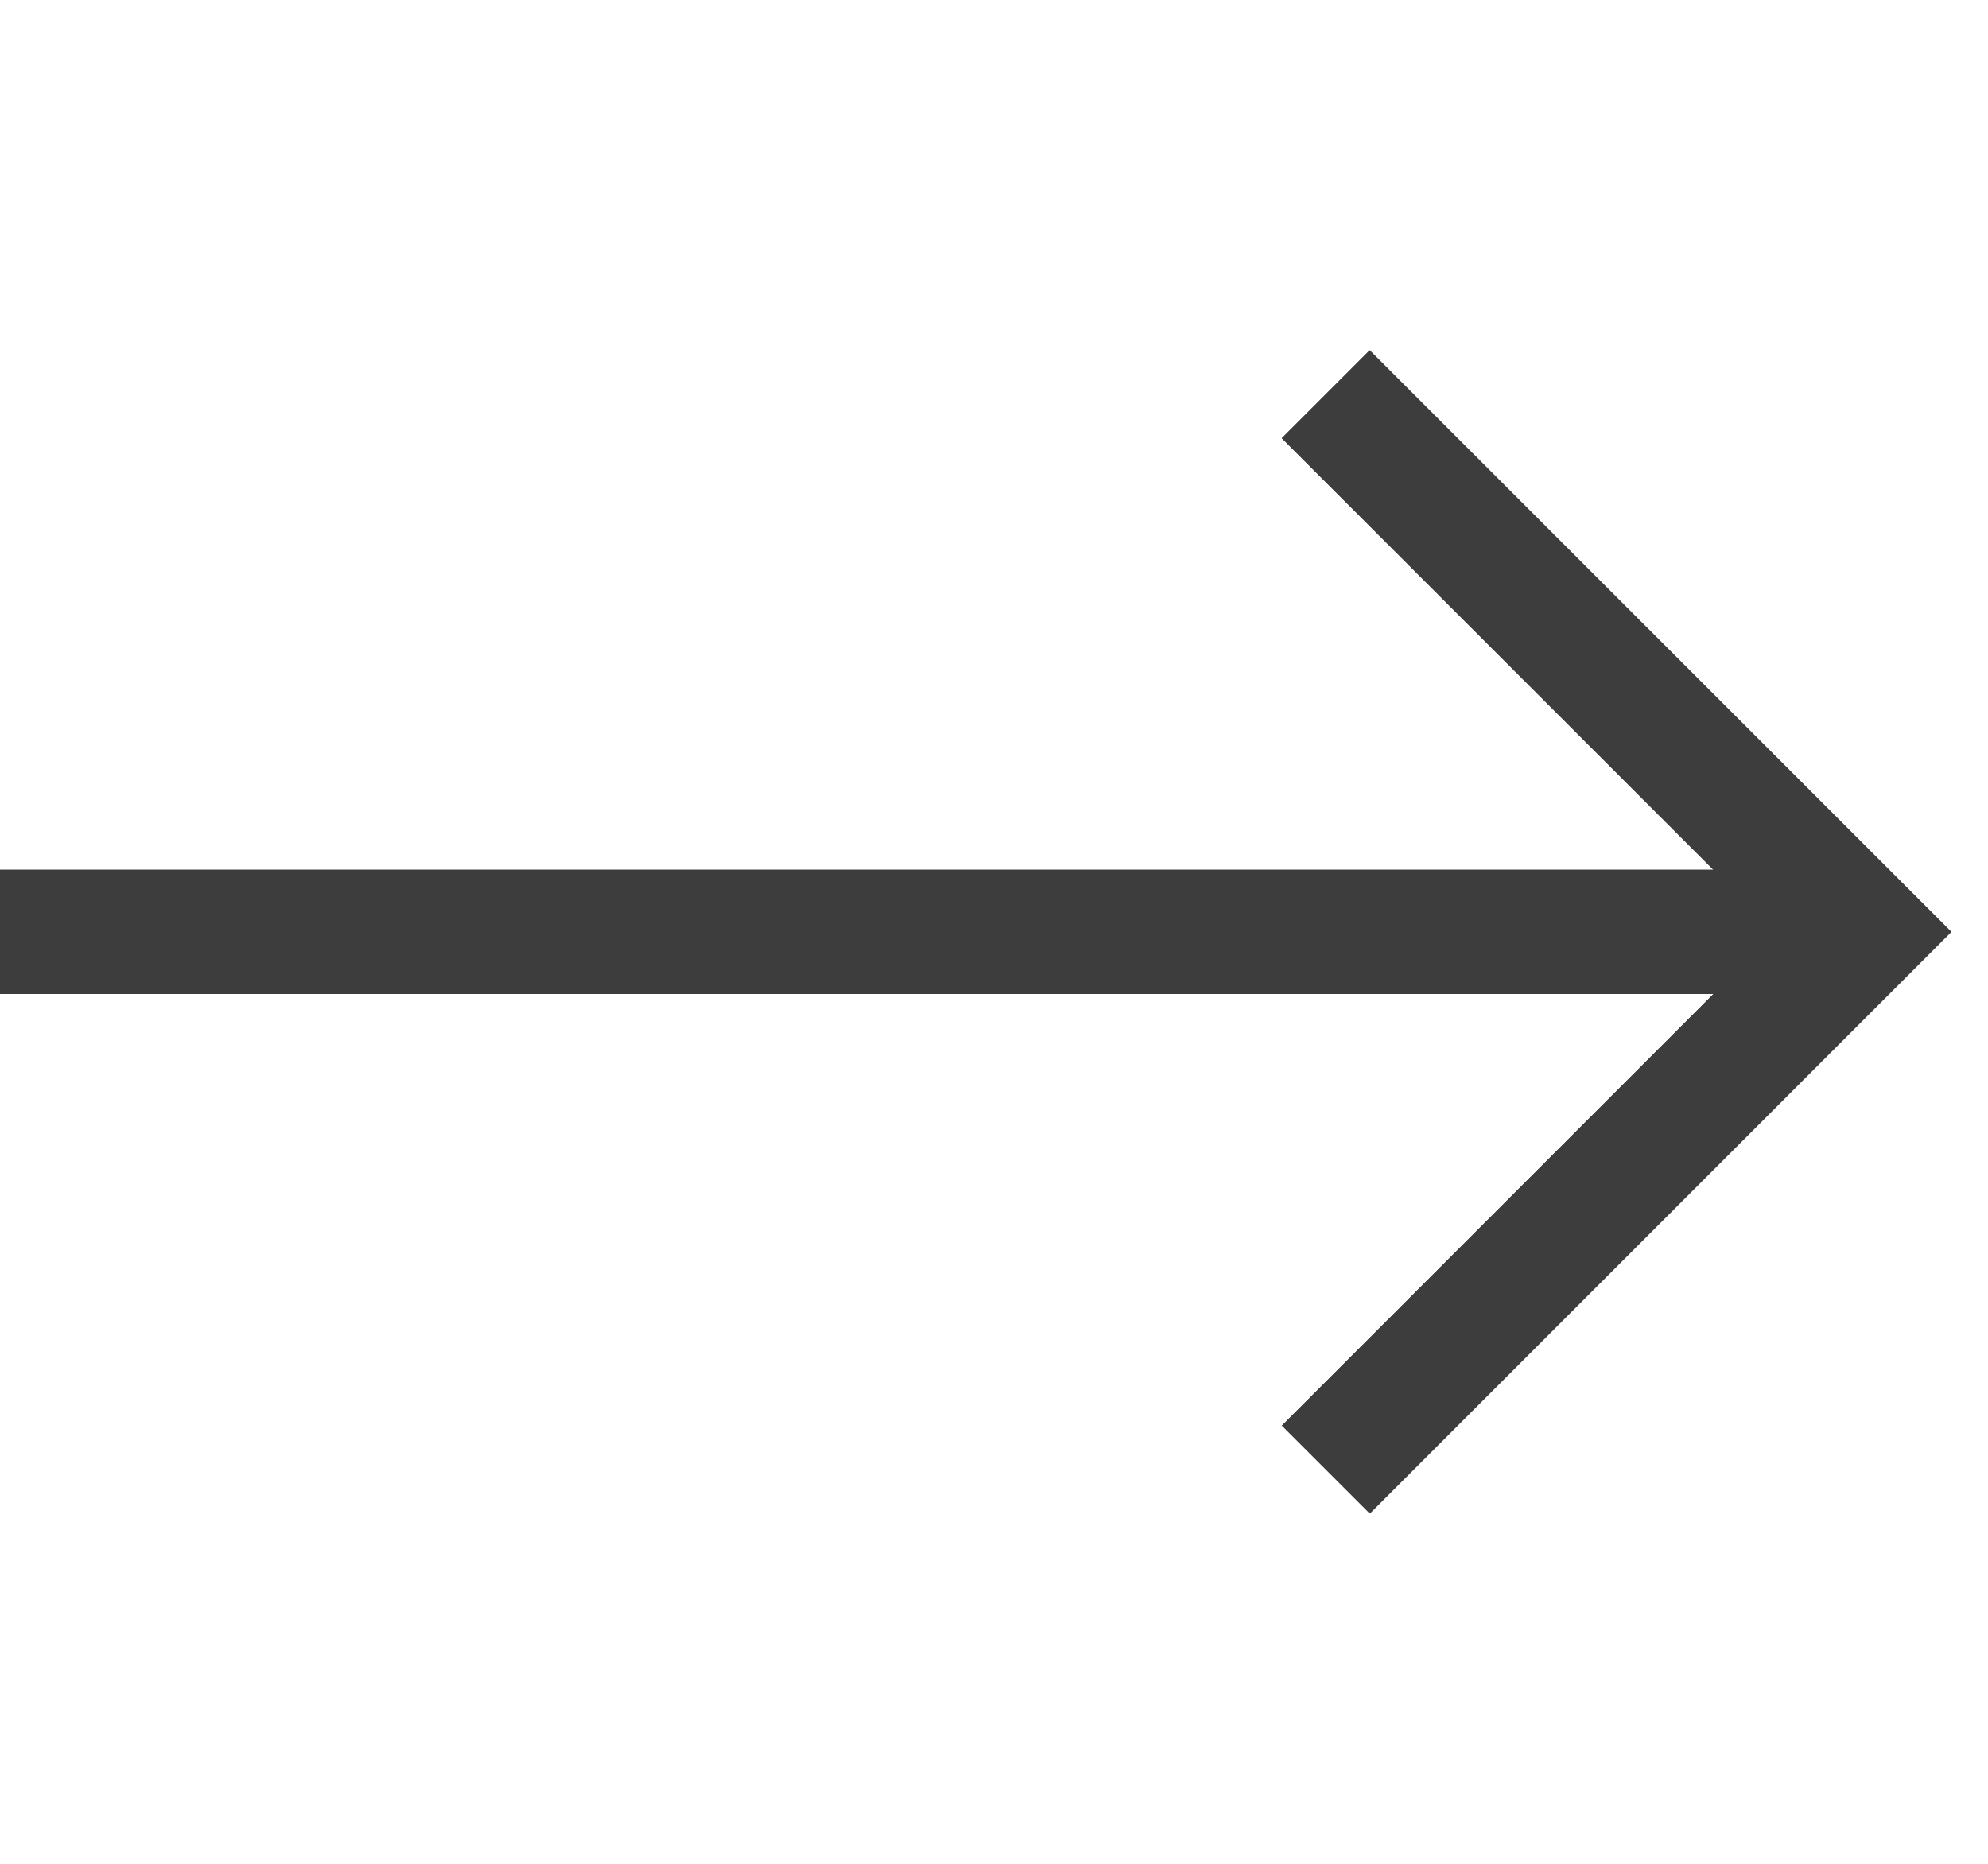 <?xml version="1.0" encoding="UTF-8"?> <svg xmlns="http://www.w3.org/2000/svg" width="32" height="30" fill="none"><path stroke="#3D3D3D" stroke-width="2" d="M21.34 6.346 29.995 15l-8.653 8.654M30 15H0"></path><path stroke="#3D3D3D" stroke-width="2" d="M21.34 6.346 29.995 15l-8.653 8.654M30 15H0"></path></svg> 
